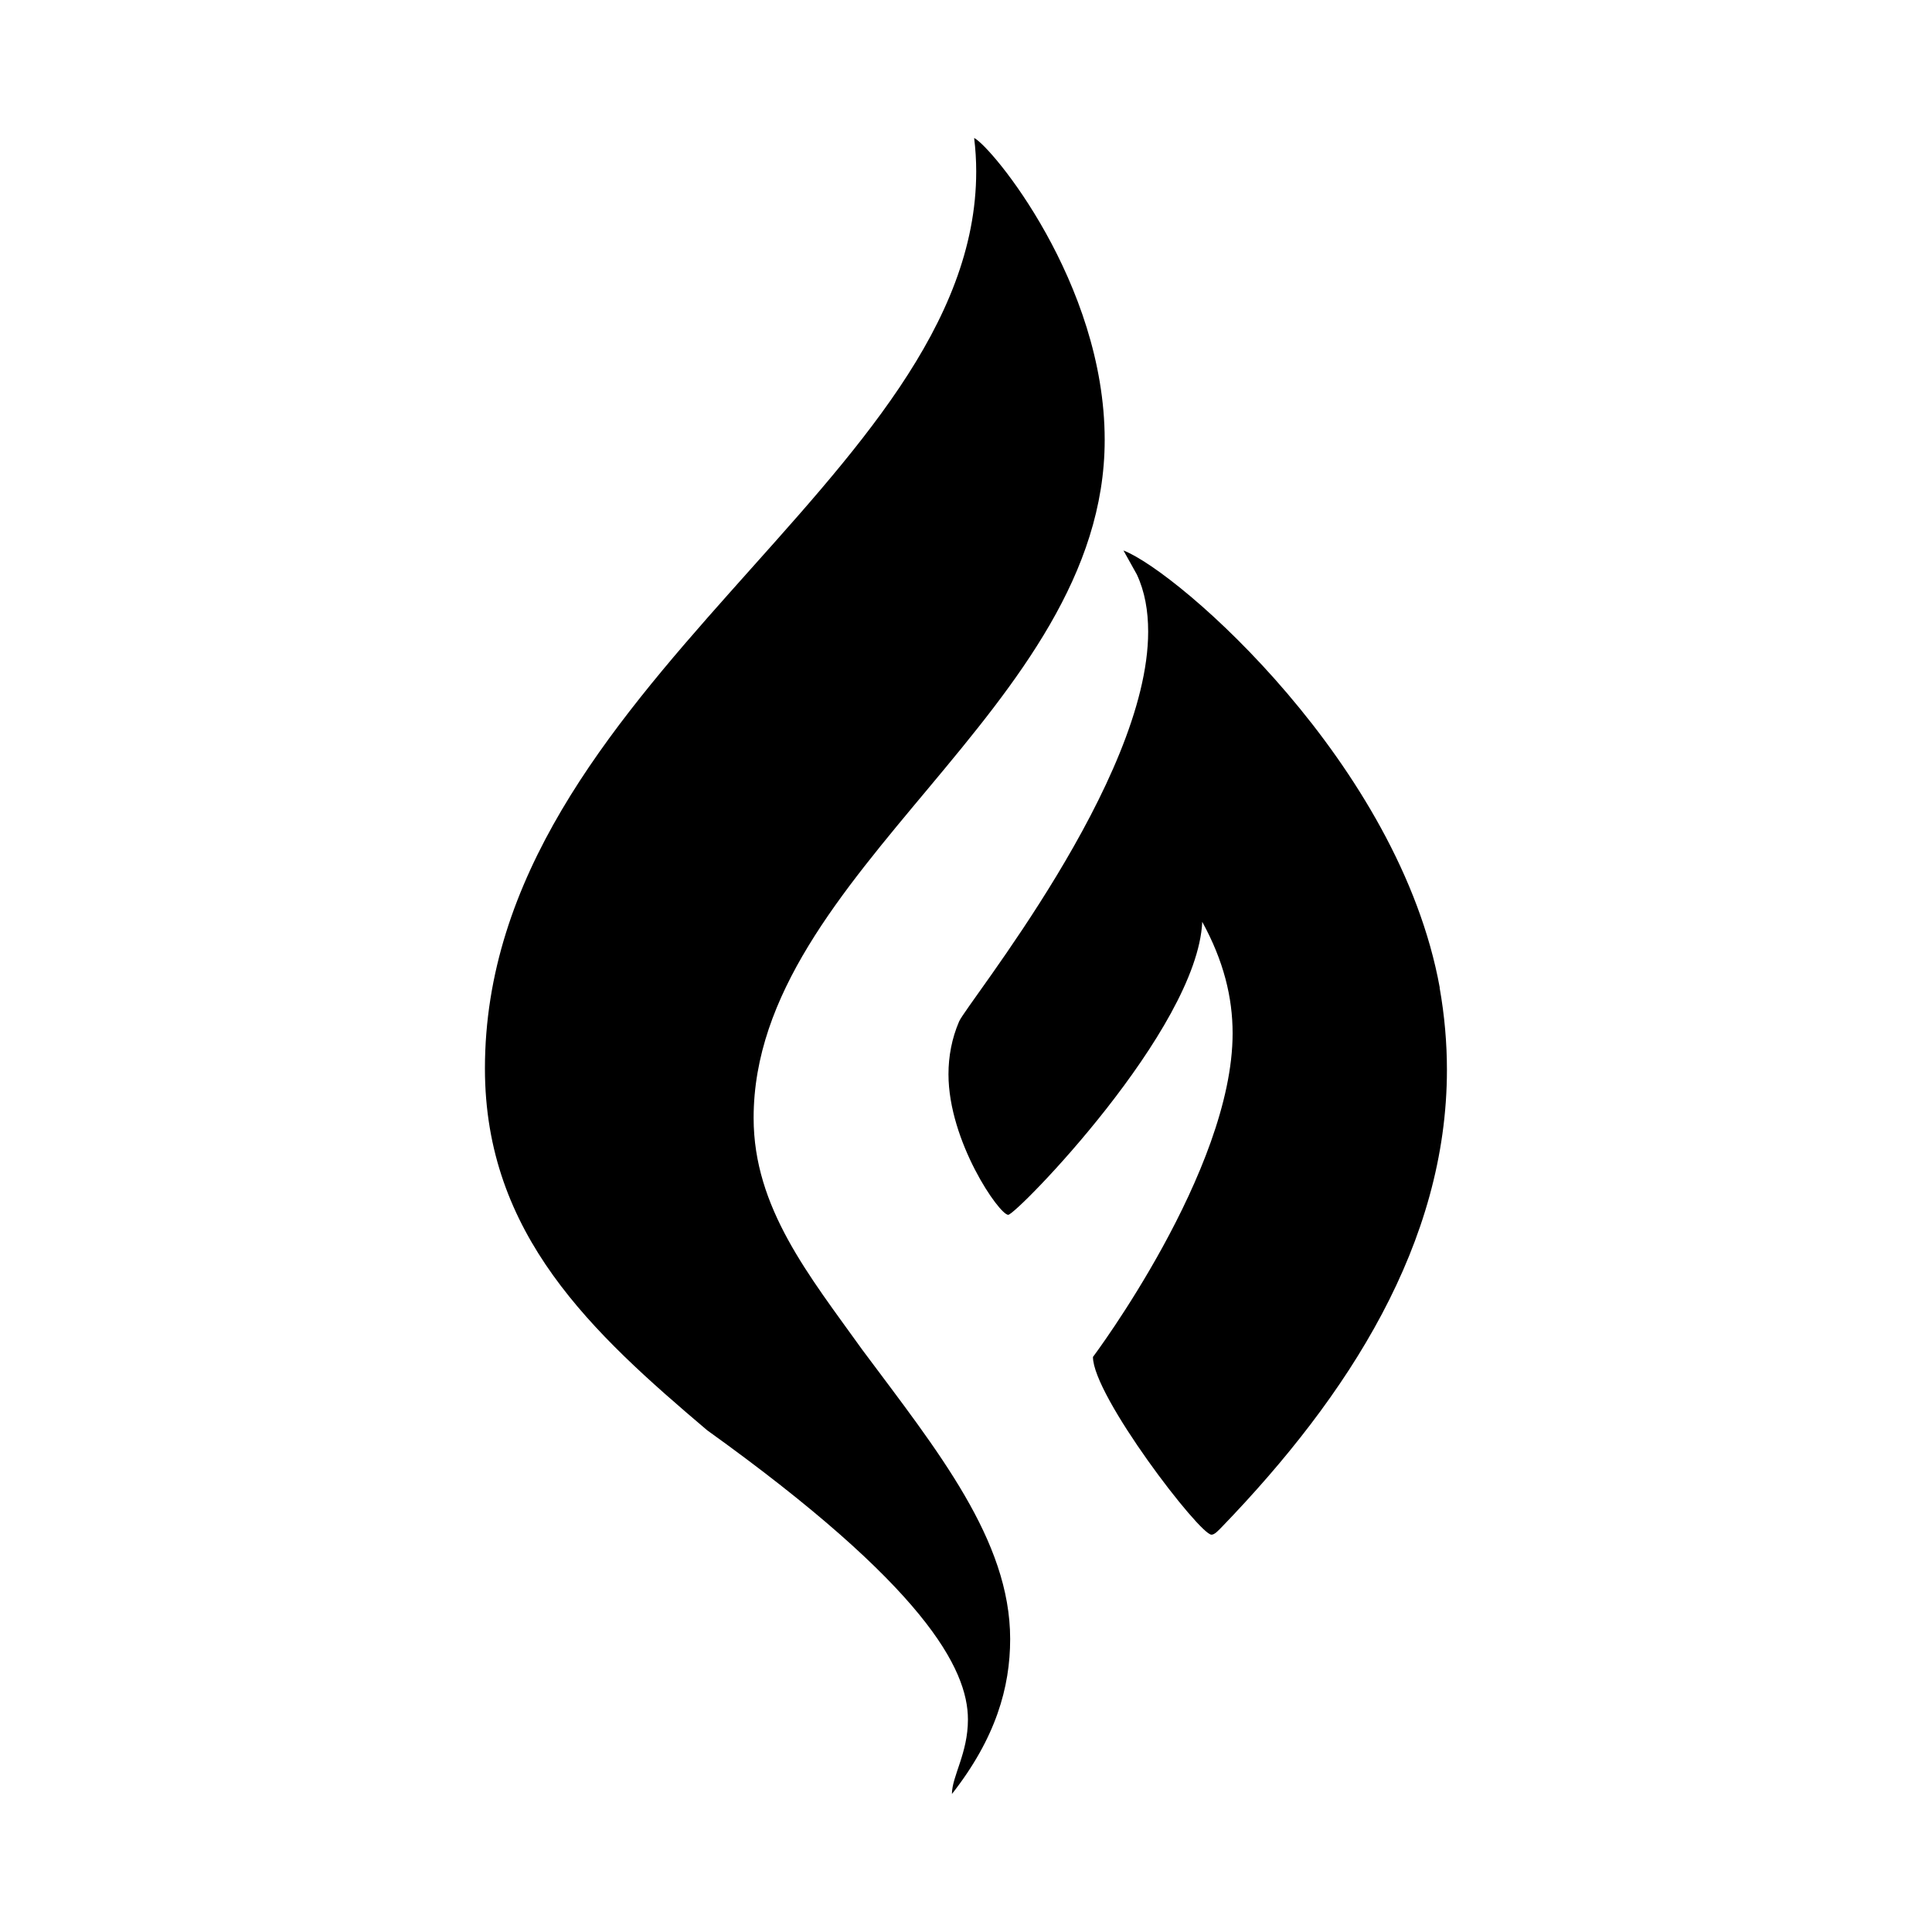 <?xml version="1.0" encoding="utf-8"?><!-- Uploaded to: SVG Repo, www.svgrepo.com, Generator: SVG Repo Mixer Tools -->
<svg fill="#000000" width="800px" height="800px" viewBox="0 0 14 14" role="img" focusable="false" aria-hidden="true" xmlns="http://www.w3.org/2000/svg"><path d="m 6.898,13 c 0,-0.128 0.116,-0.295 0.116,-0.54 0,-0.368 -0.315,-0.966 -1.89,-2.096 -0.83,-0.704 -1.61,-1.416 -1.61,-2.621 0,-2.776 3.56,-4.272 3.56,-6.501 0,-0.08 -0.005,-0.162 -0.015,-0.242 0.123,0.058 0.946,1.048 0.946,2.188 0,1.948 -2.544,3.127 -2.544,4.913 0,0.651 0.402,1.142 0.789,1.682 0.545,0.731 1.07,1.377 1.07,2.094 C 7.32,12.228 7.215,12.596 6.898,13 Z M 10.432,7.157 c 0.036,0.203 0.053,0.402 0.053,0.595 0,1.254 -0.712,2.36 -1.629,3.311 -0.024,0.024 -0.053,0.058 -0.077,0.058 -0.087,0 -0.859,-1.007 -0.859,-1.288 0,0 1.012,-1.348 1.012,-2.345 0,-0.261 -0.065,-0.525 -0.22,-0.808 -0.036,0.782 -1.348,2.123 -1.406,2.123 -0.065,0 -0.433,-0.532 -0.433,-1.019 0,-0.128 0.024,-0.259 0.077,-0.382 0.058,-0.133 1.37,-1.743 1.37,-2.825 0,-0.15 -0.024,-0.29 -0.082,-0.414 l -0.097,-0.174 c 0.404,0.157 1.999,1.551 2.292,3.168"/></svg>